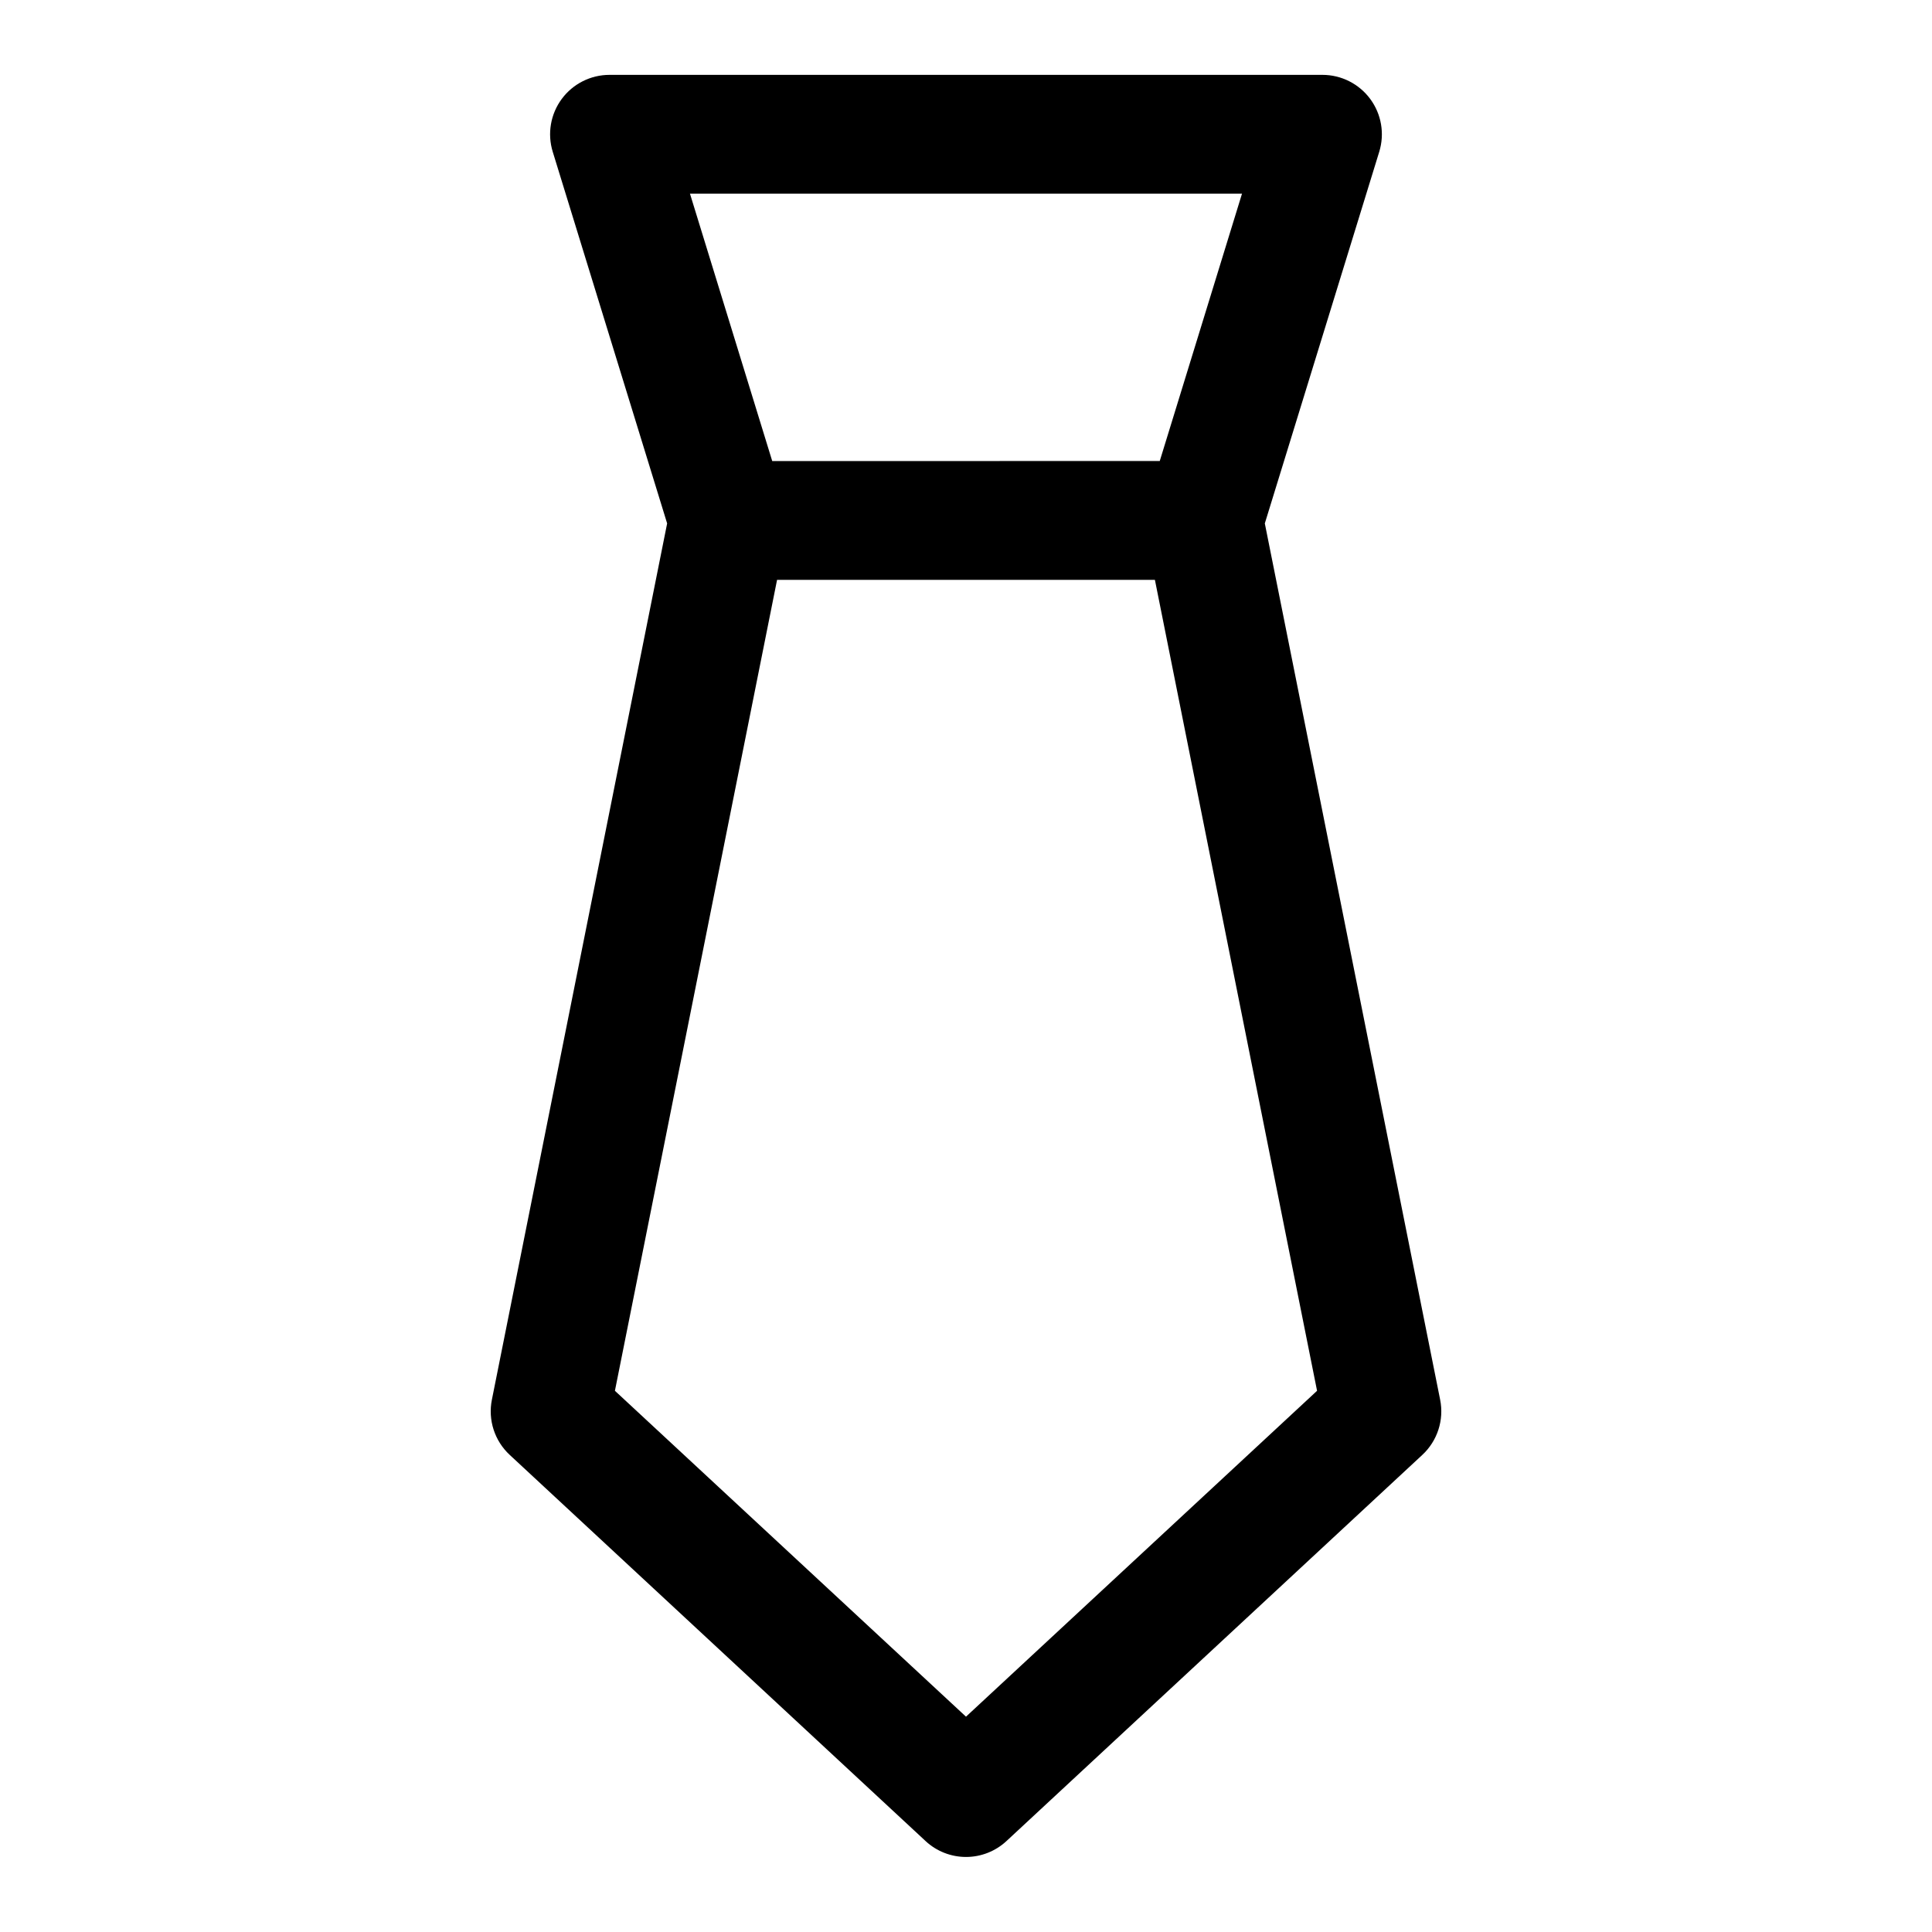 <?xml version="1.0" encoding="UTF-8"?>
<!-- Uploaded to: ICON Repo, www.iconrepo.com, Generator: ICON Repo Mixer Tools -->
<svg fill="#000000" width="800px" height="800px" version="1.1" viewBox="144 144 512 512" xmlns="http://www.w3.org/2000/svg">
 <path d="m479.19 282.71 30.324-98.496c1.469-4.777 0.582-9.965-2.387-13.984-2.969-4.019-7.668-6.391-12.668-6.391h-188.93c-4.996 0-9.699 2.371-12.668 6.391-2.969 4.019-3.852 9.207-2.383 13.984l30.32 98.496-46.445 232.23v-0.004c-1.074 5.367 0.715 10.902 4.727 14.625l110.21 102.34v0.004c2.91 2.703 6.738 4.207 10.715 4.207 3.973 0 7.801-1.504 10.711-4.207l110.21-102.34 0.004-0.004c4.008-3.723 5.797-9.258 4.723-14.625zm-6.047-87.383-21.797 70.848-102.7 0.004-21.797-70.852zm-73.145 403.61-93.039-86.363 42.973-214.91h100.13l42.973 214.91z"/>
</svg>